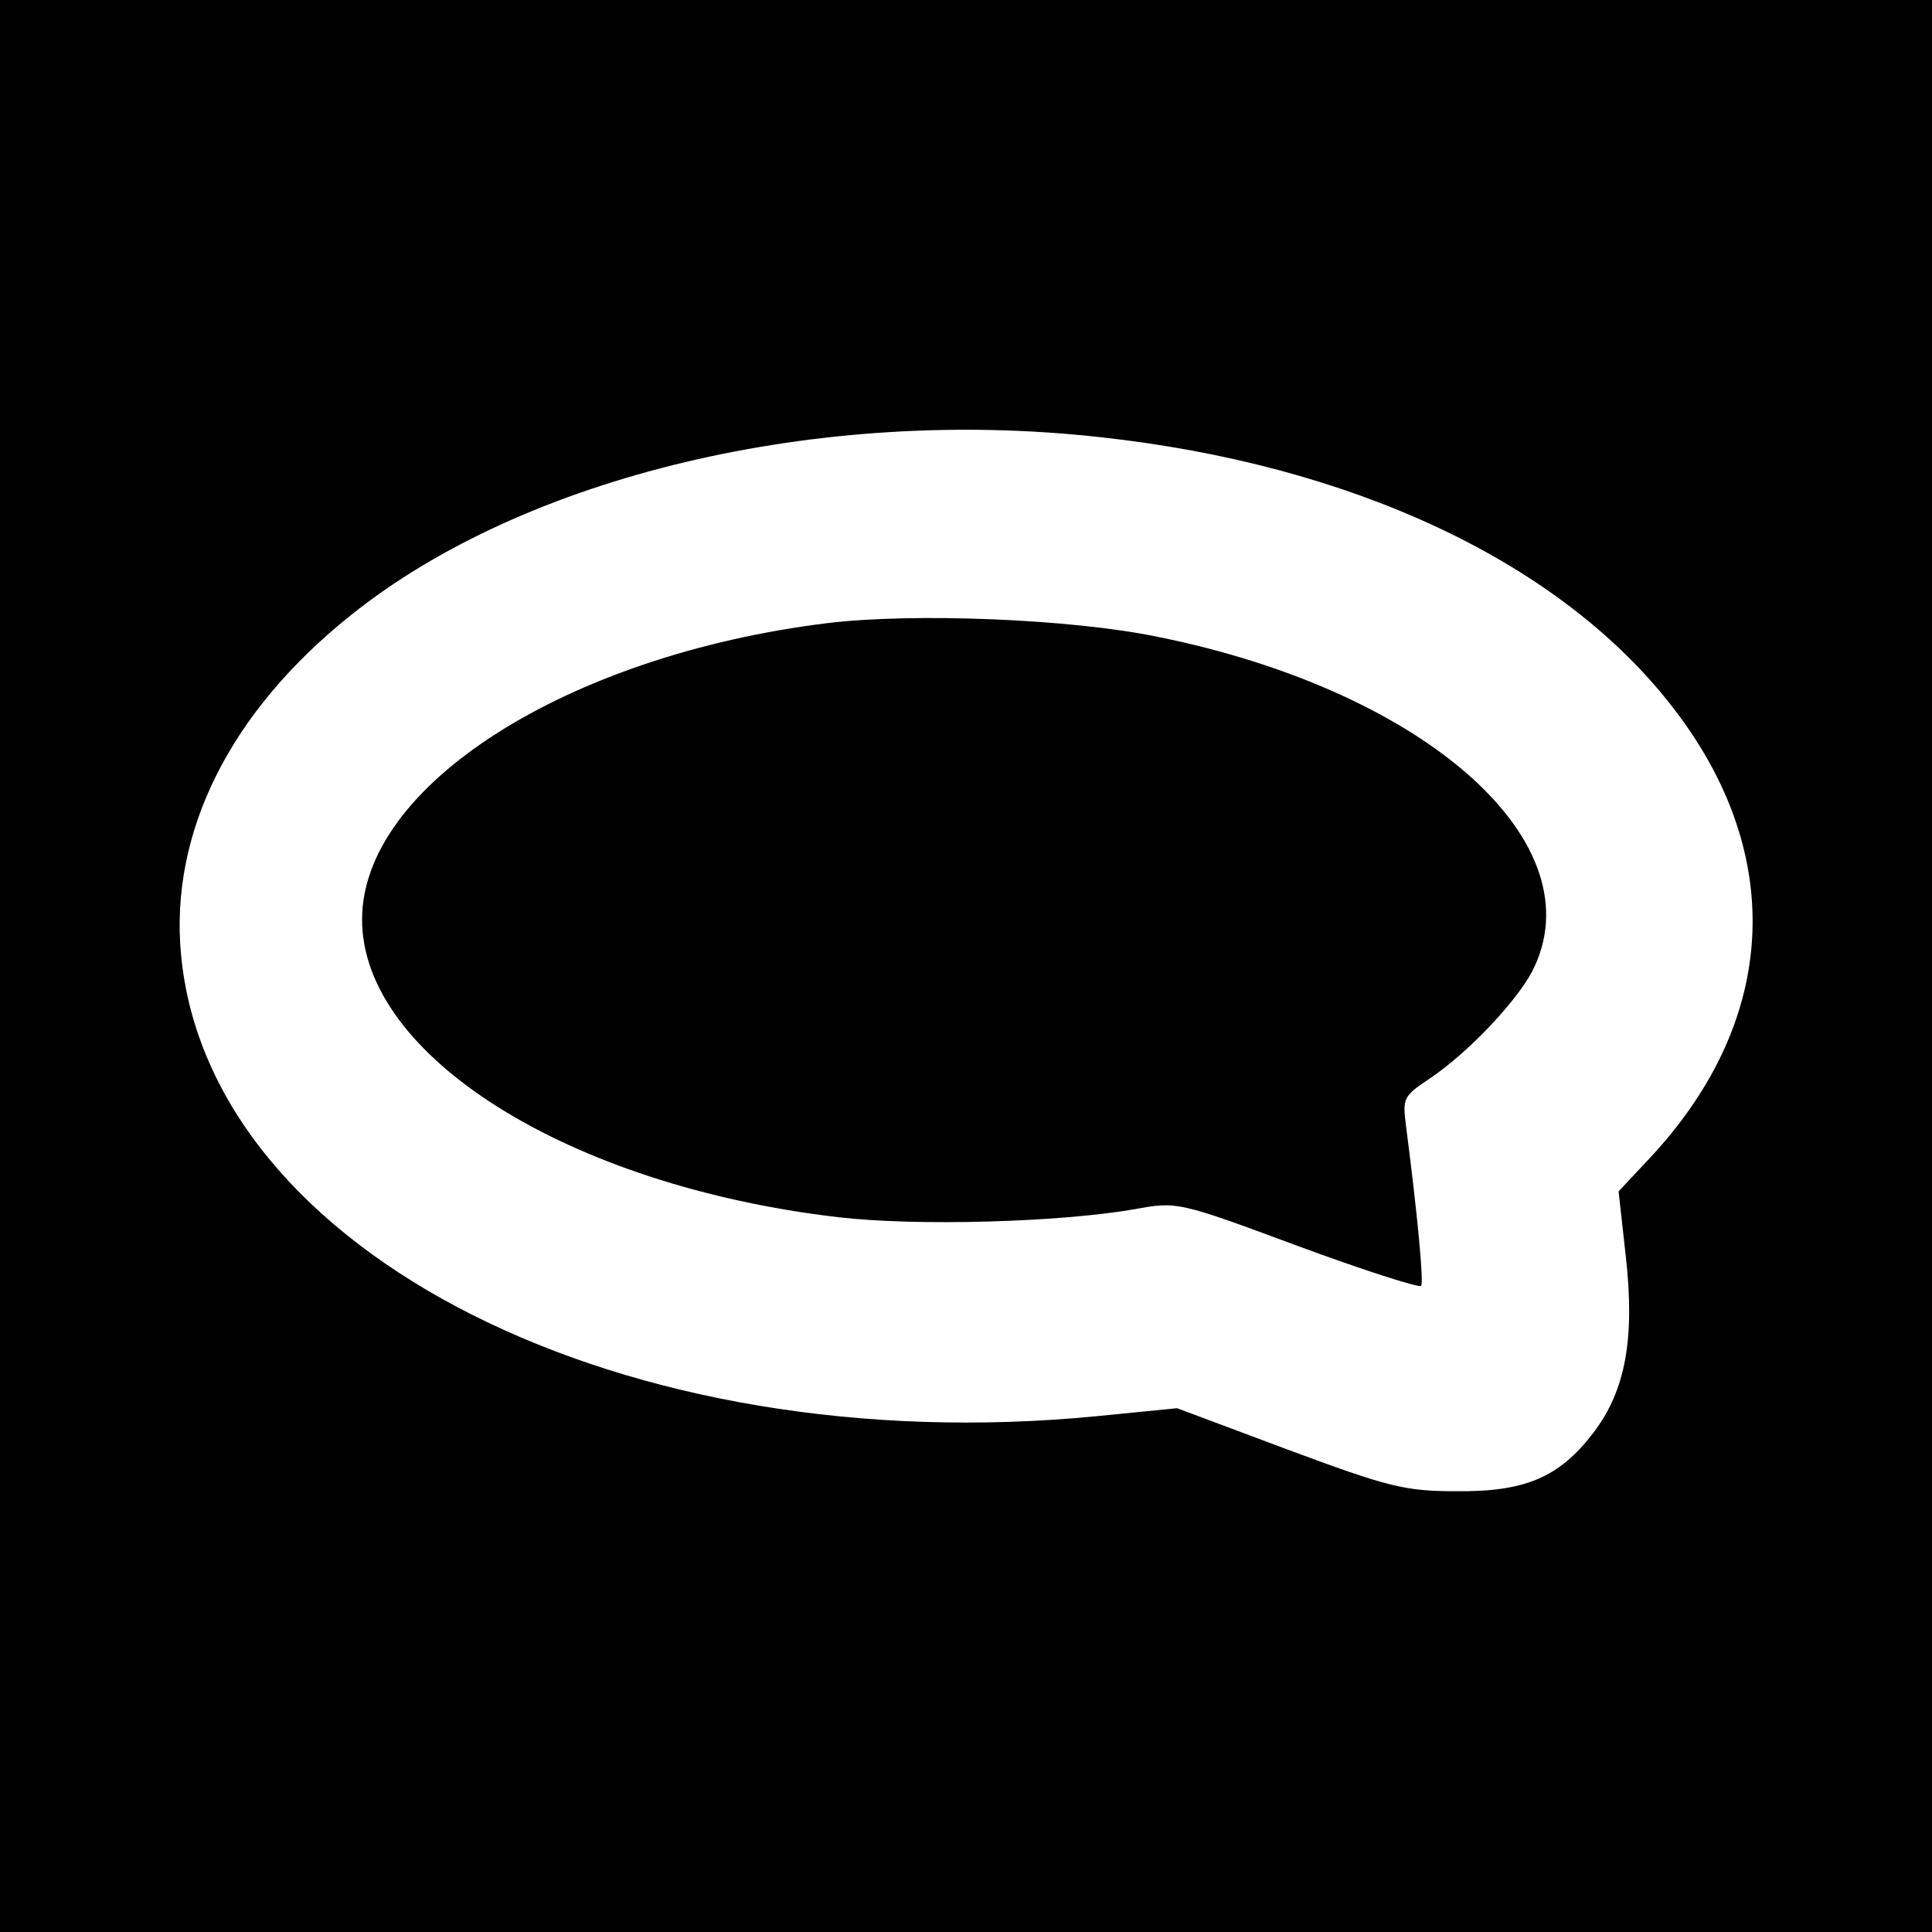 <?xml version="1.0" standalone="no"?>
<!DOCTYPE svg PUBLIC "-//W3C//DTD SVG 20010904//EN"
 "http://www.w3.org/TR/2001/REC-SVG-20010904/DTD/svg10.dtd">
<svg version="1.0" xmlns="http://www.w3.org/2000/svg"
 width="270pt" height="270pt" viewBox="0 0 270 270"
 preserveAspectRatio="xMidYMid meet">
<g transform="translate(0,270) scale(0.1,-0.1)"
fill="#000000" stroke="none">
<path d="M0 1350 l0 -1350 1350 0 1350 0 0 1350 0 1350 -1350 0 -1350 0 0
-1350z m1538 739 c348 -38 635 -171 793 -369 166 -207 157 -443 -25 -638 l-44
-47 10 -90 c13 -115 0 -188 -45 -247 -48 -63 -96 -83 -192 -82 -72 0 -95 6
-235 58 l-155 58 -111 -11 c-661 -65 -1242 227 -1281 645 -16 170 68 339 237
474 243 195 654 293 1048 249z"/>
<path d="M1155 1829 c-363 -45 -649 -227 -649 -414 0 -191 289 -372 665 -416
111 -13 310 -7 414 11 60 11 61 11 228 -51 92 -34 170 -59 173 -56 4 4 -5 99
-21 223 -5 39 -4 42 32 66 54 36 121 107 144 150 92 178 -146 392 -523 468
-120 25 -342 34 -463 19z"/>
</g>
</svg>
